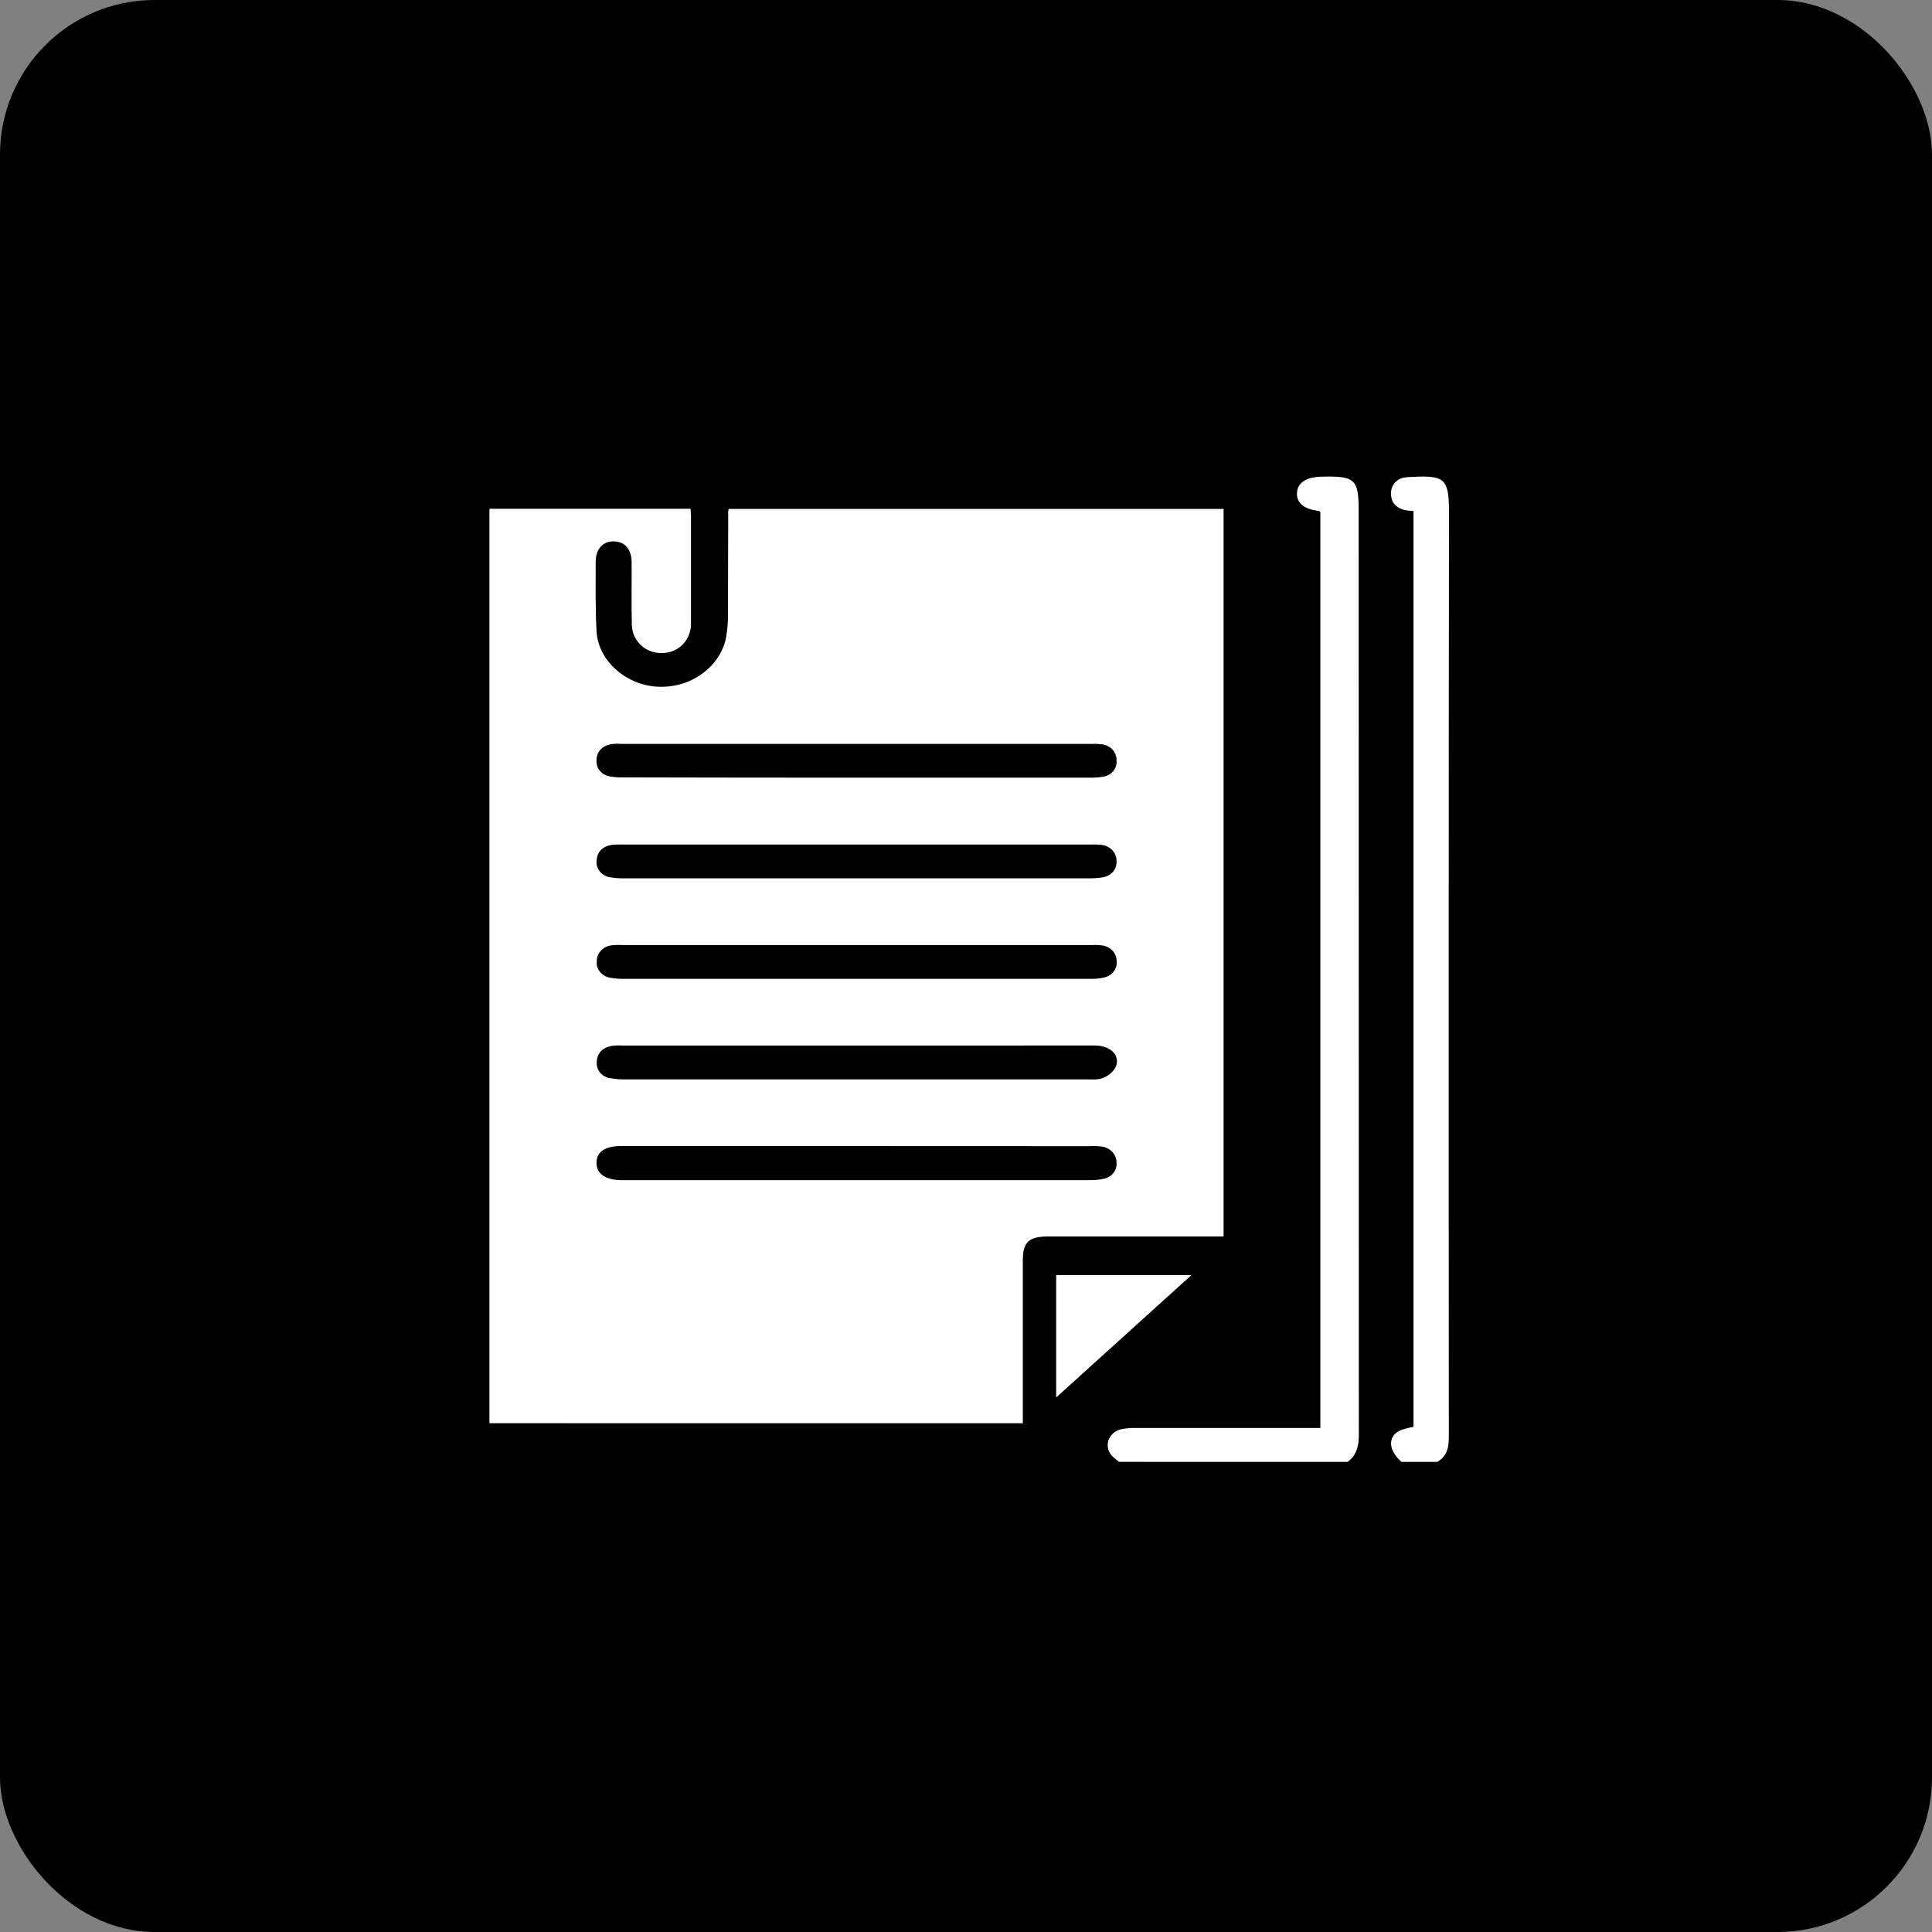 <?xml version="1.0" encoding="UTF-8"?> <svg xmlns="http://www.w3.org/2000/svg" width="250" height="250" viewBox="0 0 250 250" fill="none"><rect x="0" y="0" width="250" height="250" fill="#808080" stroke="none"/><rect width="250" height="250" rx="20" fill="black"></rect><path d="M144.804 189.163C144.527 188.931 144.227 188.721 143.973 188.464C143.689 188.191 143.49 187.853 143.395 187.486C143.301 187.119 143.315 186.735 143.436 186.374C143.556 186.014 143.78 185.689 144.083 185.434C144.386 185.178 144.758 185.002 145.16 184.922C145.776 184.811 146.403 184.764 147.031 184.78C154.379 184.78 161.725 184.78 169.071 184.78H170.854V66.256C170.791 66.209 170.728 66.119 170.653 66.111C168.794 65.908 167.797 65.118 167.825 63.86C167.857 62.519 168.94 61.75 170.882 61.685C175.331 61.562 175.81 61.982 175.81 66.035C175.81 105.914 175.818 145.785 175.833 185.647C175.833 187.046 175.608 188.25 174.386 189.167L144.804 189.163Z" fill="white"></path><path d="M181.343 189.167C179.614 187.608 179.543 185.857 181.208 185.084C181.759 184.884 182.328 184.733 182.907 184.635V66.125C182.531 66.113 182.157 66.074 181.787 66.009C180.633 65.715 179.957 64.983 180.002 63.811C179.988 63.316 180.165 62.834 180.498 62.46C180.831 62.085 181.296 61.844 181.802 61.785C181.892 61.785 181.981 61.748 182.071 61.741C186.824 61.48 187.504 61.683 187.5 66.201C187.453 106.041 187.446 145.882 187.481 185.722C187.481 187.108 187.366 188.373 185.988 189.167H181.343Z" fill="white"></path><path d="M63.334 184.163V65.833H89.36C89.36 66.159 89.414 66.456 89.414 66.752C89.414 71.401 89.414 76.045 89.414 80.69C89.414 82.884 87.763 84.509 85.608 84.513C83.514 84.513 81.82 82.974 81.758 80.835C81.685 78.138 81.758 75.437 81.731 72.737C81.731 71.097 80.863 70.094 79.467 70.054C78.072 70.014 77.095 70.992 77.083 72.635C77.083 75.64 77.033 78.652 77.188 81.656C77.386 85.465 80.944 88.585 84.941 88.85C89.647 89.165 93.376 85.953 93.969 82.391C94.116 81.518 94.194 80.636 94.202 79.752C94.229 75.242 94.202 70.727 94.229 66.213C94.243 66.091 94.265 65.97 94.295 65.851H158.333V159.999H135.641C133.125 159.999 132.354 160.723 132.354 163.108C132.354 169.624 132.354 176.129 132.354 182.621V184.166L63.334 184.163ZM110.863 148.302H80.289C78.285 148.302 77.188 149.07 77.188 150.474C77.188 151.879 78.297 152.646 80.262 152.711H80.677C100.767 152.711 120.86 152.711 140.955 152.711C141.57 152.725 142.185 152.669 142.785 152.545C143.308 152.448 143.772 152.171 144.086 151.768C144.399 151.365 144.538 150.867 144.475 150.373C144.464 149.876 144.262 149.399 143.906 149.029C143.551 148.659 143.065 148.42 142.537 148.356C142.067 148.3 141.592 148.286 141.118 148.313L110.863 148.302ZM110.886 122.285H80.65C80.177 122.26 79.702 122.269 79.231 122.314C78.679 122.357 78.165 122.593 77.792 122.976C77.419 123.359 77.216 123.86 77.223 124.377C77.17 124.87 77.318 125.363 77.637 125.759C77.956 126.154 78.422 126.424 78.944 126.513C79.545 126.629 80.16 126.679 80.774 126.661C100.848 126.661 120.923 126.661 140.998 126.661C141.611 126.681 142.225 126.628 142.824 126.502C143.342 126.399 143.801 126.119 144.11 125.718C144.42 125.316 144.558 124.822 144.498 124.33C144.489 123.834 144.288 123.358 143.931 122.99C143.575 122.622 143.088 122.387 142.56 122.328C142.089 122.277 141.615 122.263 141.141 122.288L110.886 122.285ZM110.843 135.295H80.607C80.134 135.265 79.659 135.278 79.188 135.331C77.971 135.552 77.25 136.28 77.223 137.431C77.174 137.925 77.33 138.417 77.658 138.807C77.986 139.196 78.462 139.454 78.987 139.527C79.685 139.641 80.394 139.689 81.103 139.672C100.94 139.672 120.777 139.672 140.614 139.672C141.32 139.672 142.099 139.744 142.711 139.498C143.387 139.24 143.949 138.777 144.309 138.184C145.084 136.671 143.781 135.288 141.68 135.288C131.395 135.288 121.116 135.29 110.843 135.295ZM110.816 100.629C120.807 100.629 130.797 100.629 140.785 100.629C141.399 100.645 142.014 100.611 142.622 100.528C142.897 100.5 143.163 100.421 143.405 100.296C143.648 100.172 143.861 100.004 144.033 99.802C144.206 99.6 144.334 99.368 144.411 99.12C144.487 98.872 144.51 98.612 144.479 98.356C144.488 97.838 144.285 97.337 143.912 96.955C143.539 96.572 143.024 96.337 142.471 96.296C142.046 96.253 141.619 96.241 141.192 96.26H80.405C79.979 96.228 79.55 96.237 79.126 96.285C77.905 96.517 77.188 97.263 77.188 98.414C77.153 98.908 77.32 99.395 77.654 99.779C77.988 100.163 78.466 100.415 78.99 100.484C79.598 100.577 80.213 100.613 80.828 100.593C90.832 100.617 100.828 100.629 110.816 100.629ZM110.967 109.289H80.677C80.204 109.268 79.73 109.276 79.258 109.314C78.014 109.477 77.273 110.197 77.203 111.337C77.136 111.853 77.29 112.372 77.63 112.783C77.97 113.194 78.47 113.463 79.022 113.531C79.628 113.629 80.244 113.669 80.859 113.651C100.854 113.651 120.851 113.651 140.851 113.651C141.465 113.666 142.079 113.625 142.684 113.528C143.21 113.453 143.686 113.197 144.018 112.809C144.35 112.421 144.513 111.93 144.475 111.435C144.493 110.917 144.301 110.412 143.937 110.021C143.574 109.63 143.065 109.381 142.514 109.325C142.043 109.275 141.568 109.262 141.095 109.289H110.967Z" fill="white"></path><path d="M154.167 165L136.667 180.833V165H154.167Z" fill="white"></path></svg> 